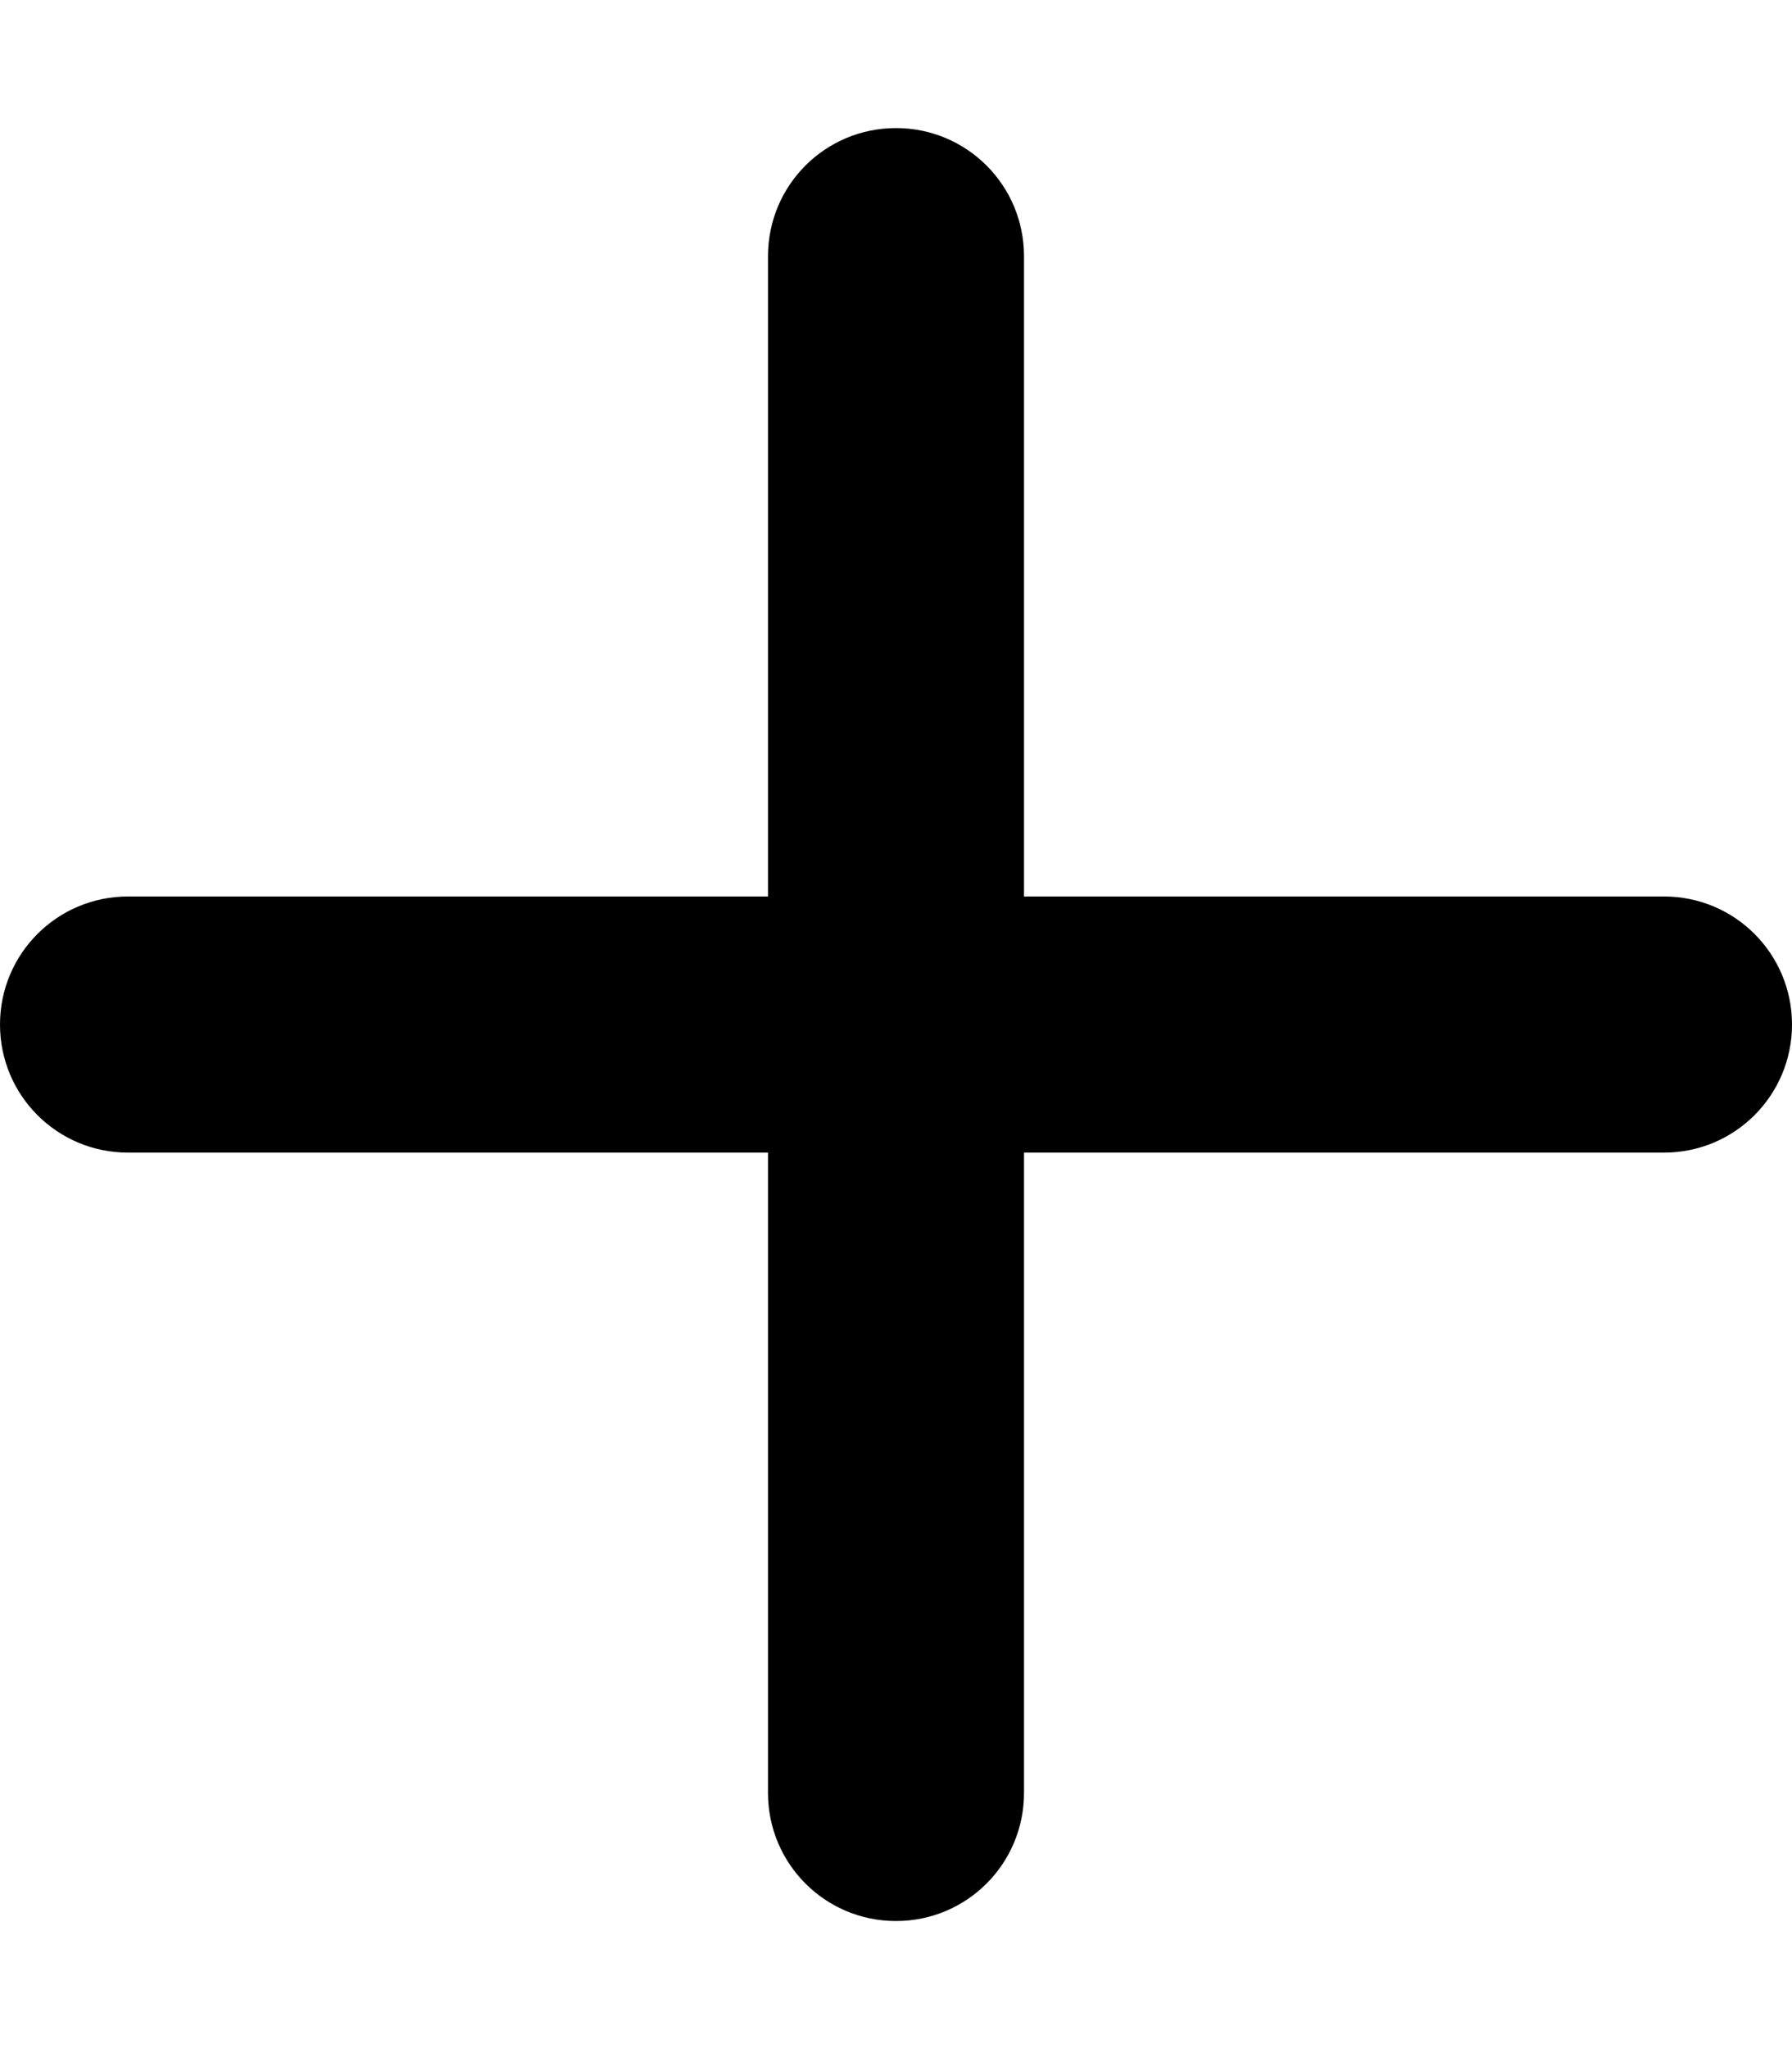 <svg xmlns="http://www.w3.org/2000/svg" viewBox="0 0 448 512"><!--! Font Awesome Free 7.0.0 by @fontawesome - https://fontawesome.com License - https://fontawesome.com/license/free (Icons: CC BY 4.0, Fonts: SIL OFL 1.1, Code: MIT License) Copyright 2025 Fonticons, Inc. --><path fill="currentColor" d="M256 64c0-17.7-14.3-32-32-32s-32 14.3-32 32l0 160-160 0c-17.7 0-32 14.3-32 32s14.3 32 32 32l160 0 0 160c0 17.7 14.3 32 32 32s32-14.3 32-32l0-160 160 0c17.7 0 32-14.3 32-32s-14.3-32-32-32l-160 0 0-160z"/></svg>